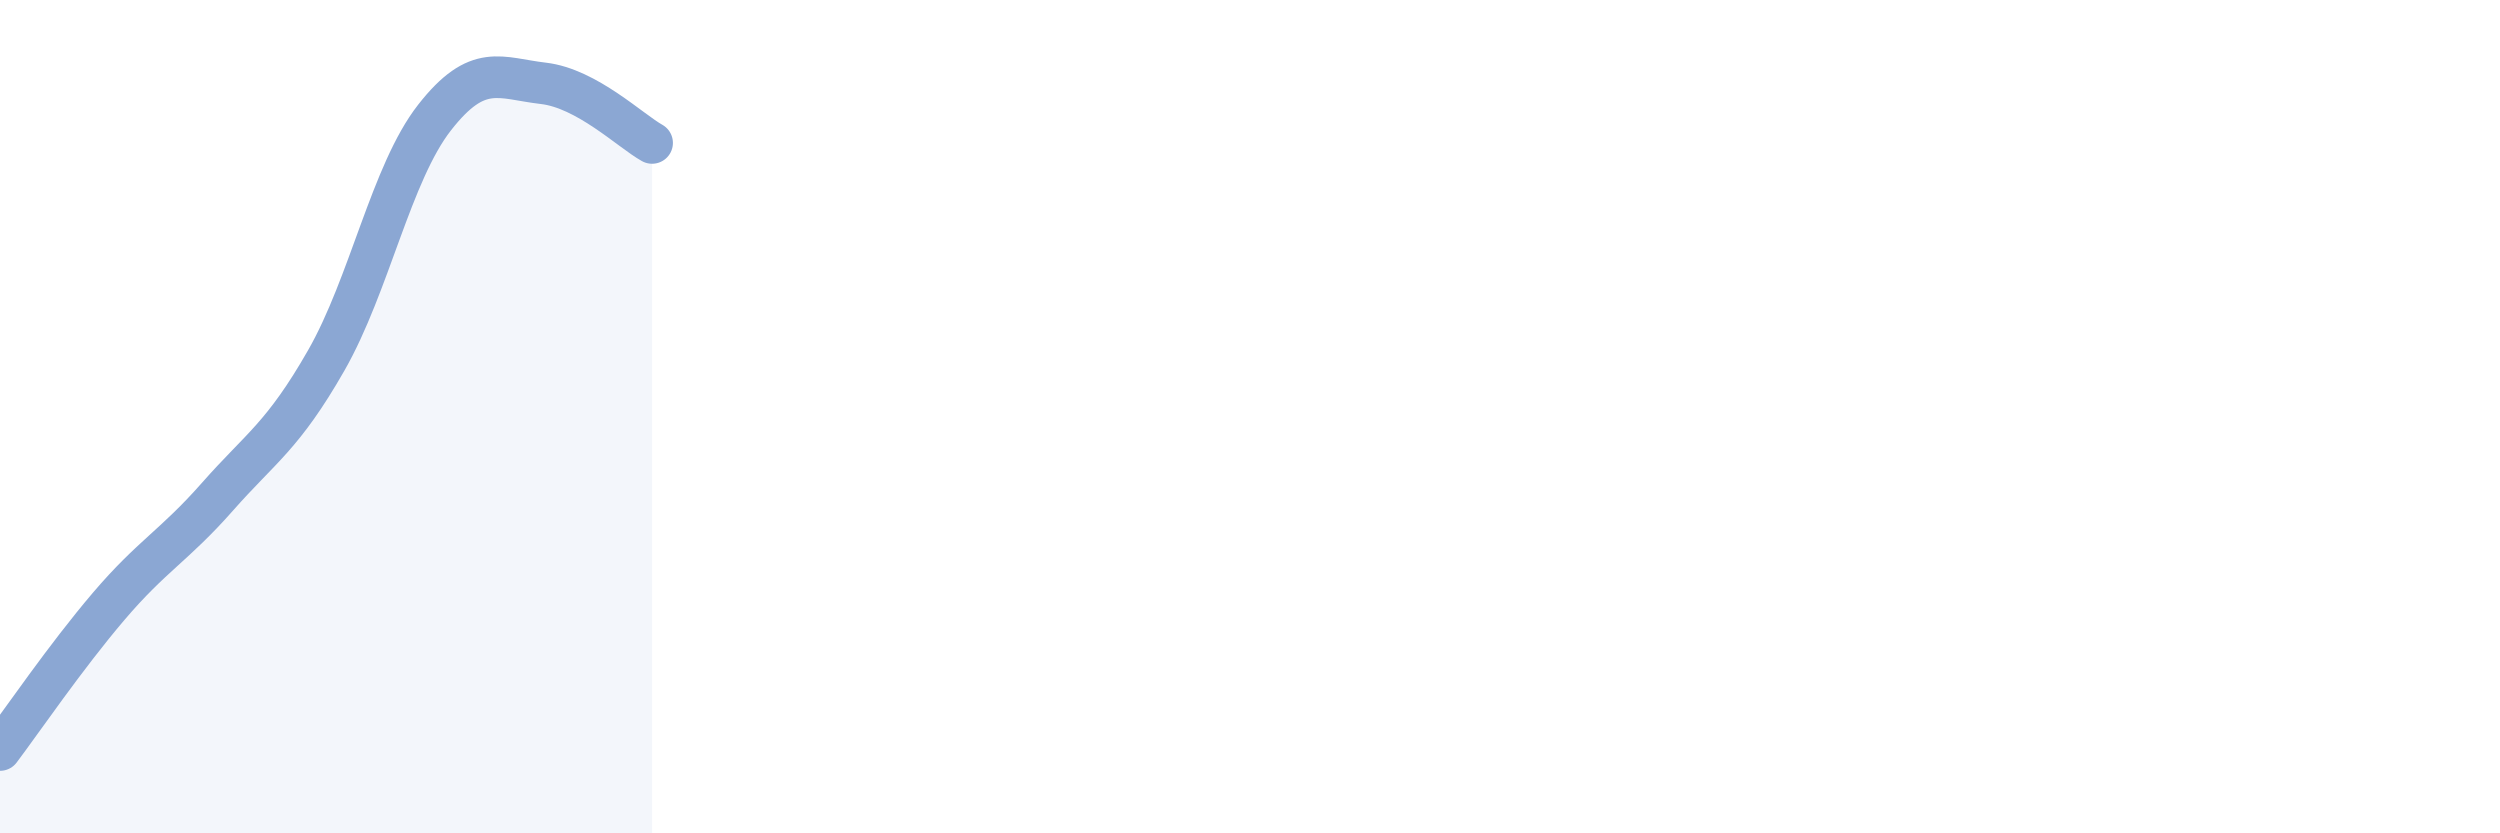 
    <svg width="60" height="20" viewBox="0 0 60 20" xmlns="http://www.w3.org/2000/svg">
      <path
        d="M 0,18 C 0.52,17.31 1.57,15.77 2.61,14.55 C 3.65,13.33 4.18,13.1 5.22,11.92 C 6.26,10.74 6.79,10.47 7.83,8.65 C 8.87,6.83 9.39,4.15 10.43,2.82 C 11.47,1.49 12,1.88 13.04,2 C 14.08,2.12 15.13,3.14 15.65,3.43L15.65 20L0 20Z"
        fill="#8ba7d3"
        opacity="0.1"
        stroke-linecap="round"
        stroke-linejoin="round"
      />
      <path
        d="M 0,18 C 0.52,17.31 1.57,15.77 2.61,14.55 C 3.65,13.33 4.18,13.1 5.22,11.92 C 6.26,10.74 6.79,10.47 7.83,8.65 C 8.87,6.83 9.39,4.15 10.43,2.82 C 11.47,1.49 12,1.88 13.04,2 C 14.08,2.12 15.13,3.14 15.65,3.43"
        stroke="#8ba7d3"
        stroke-width="1"
        fill="none"
        stroke-linecap="round"
        stroke-linejoin="round"
      />
    </svg>
  